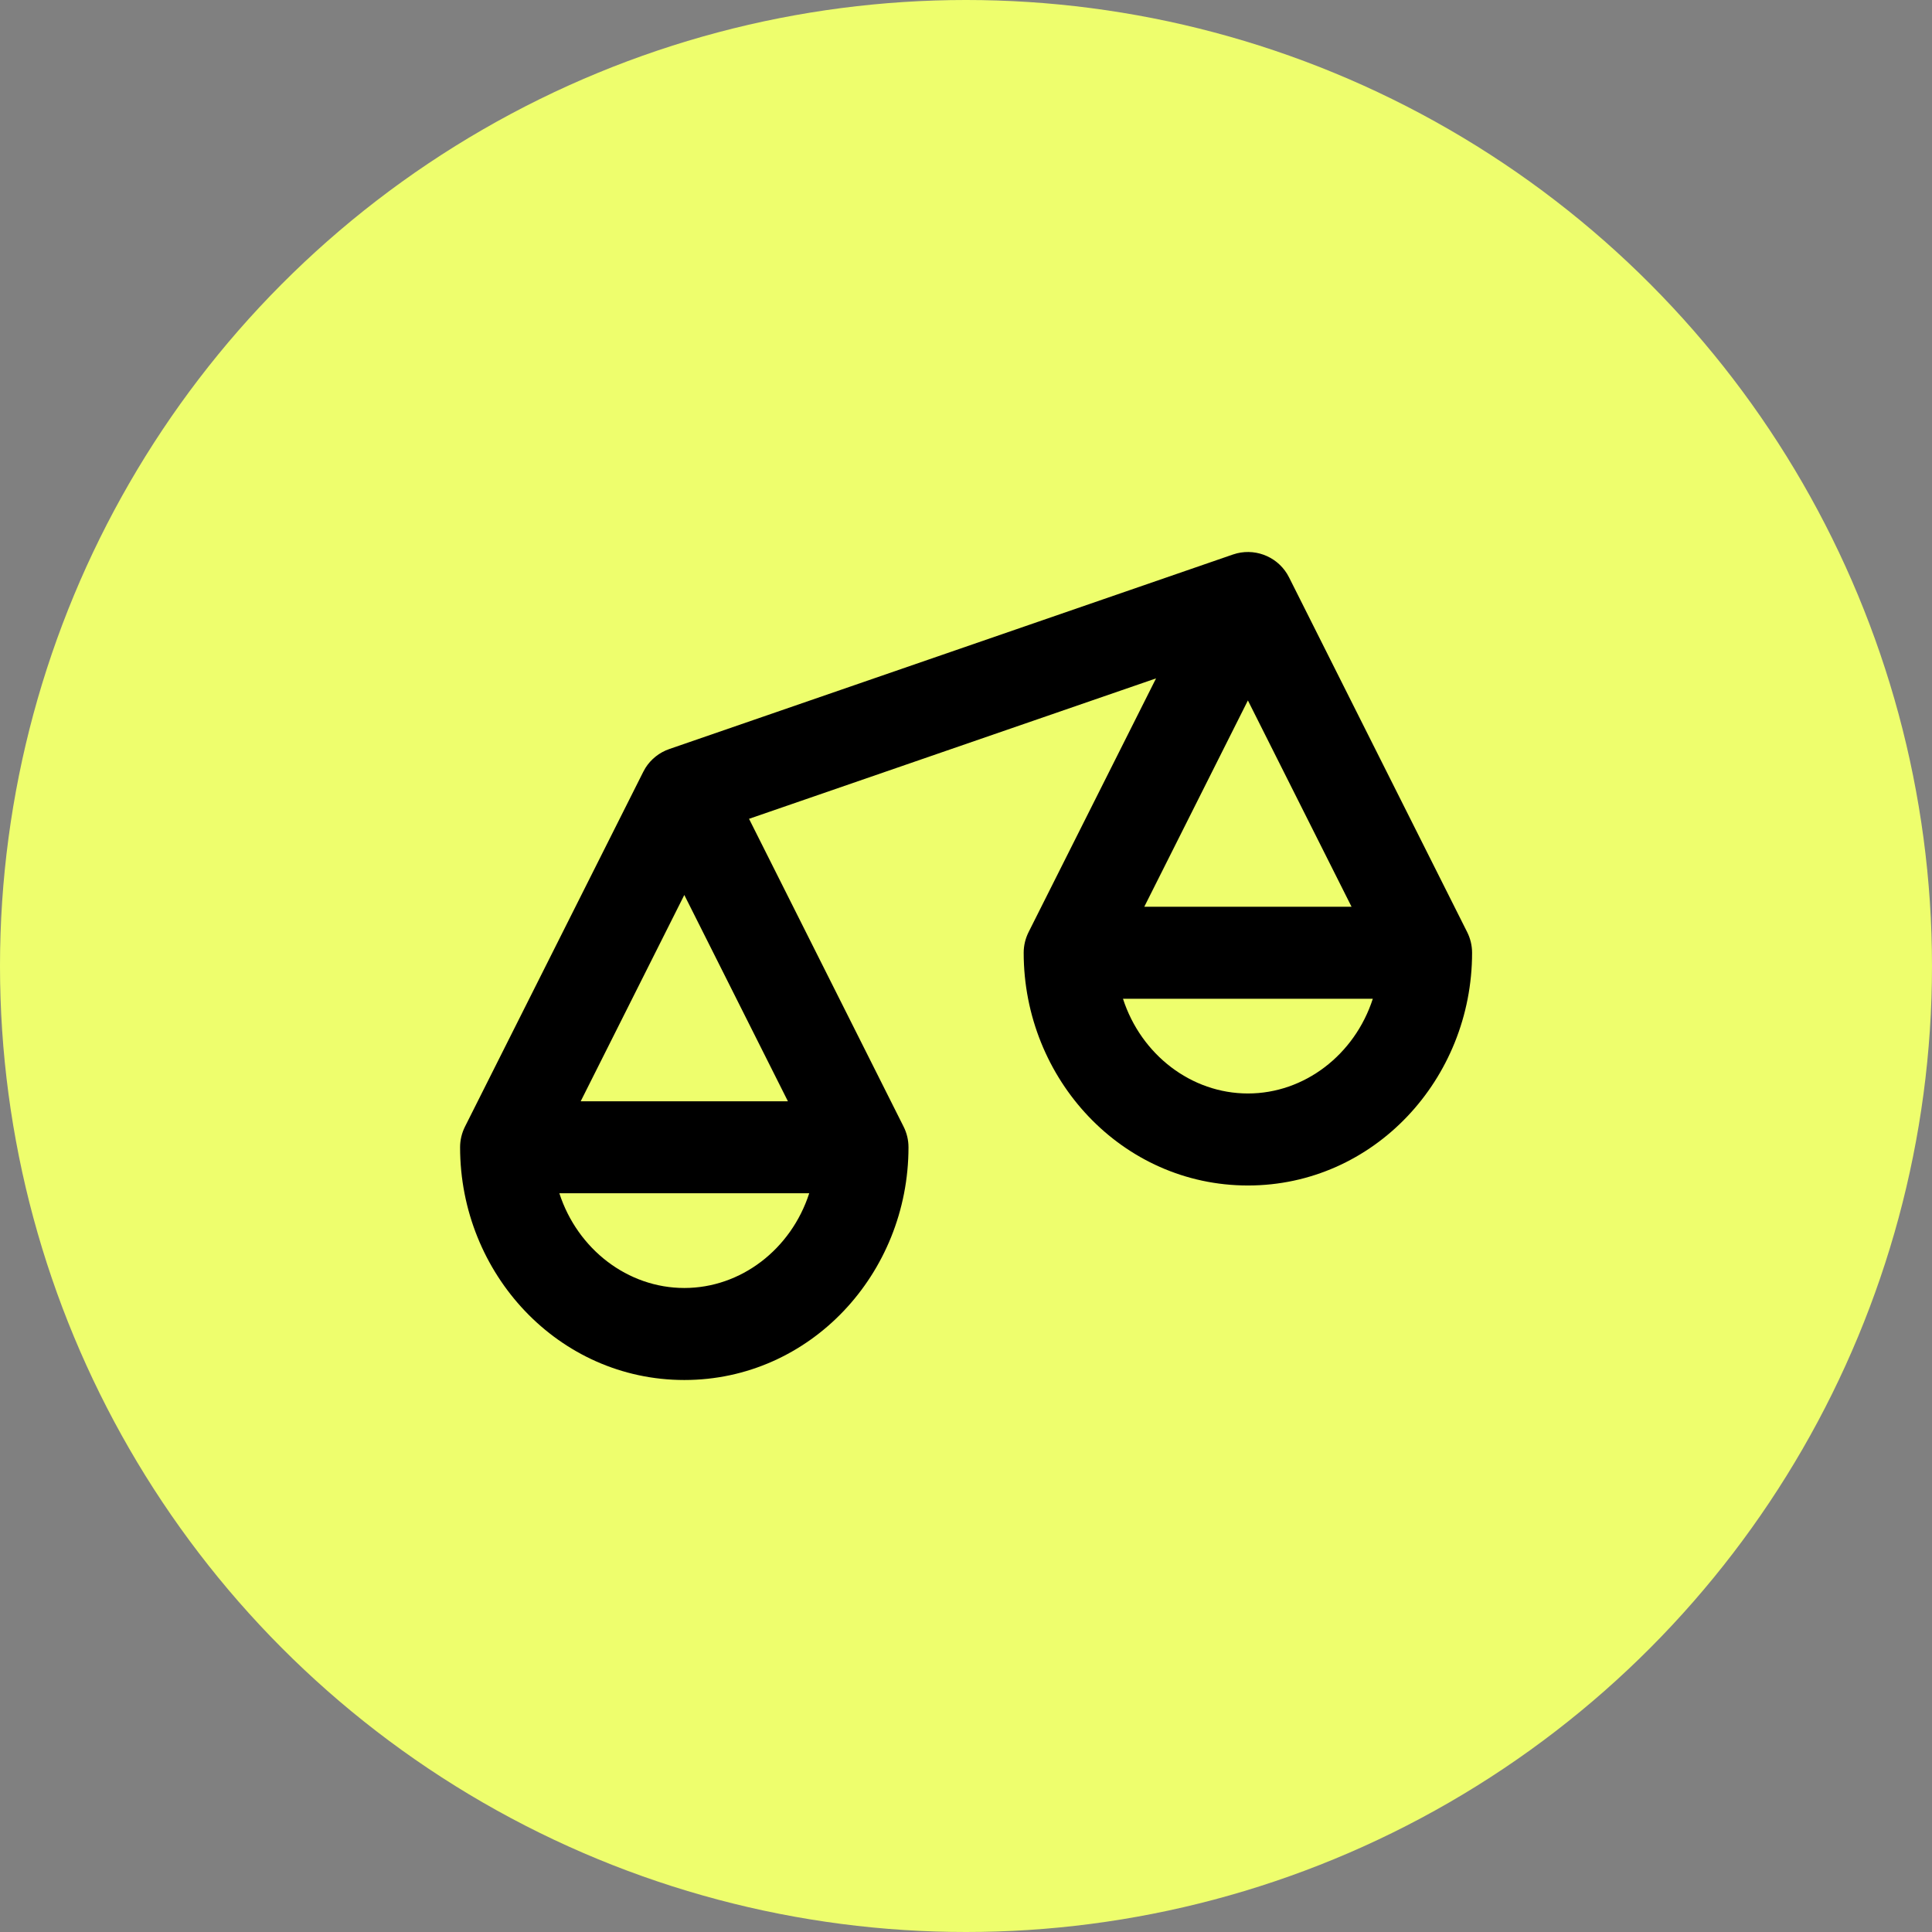 <svg width="56" height="56" viewBox="0 0 56 56" fill="none" xmlns="http://www.w3.org/2000/svg">
<rect x="0" y="0" width="56" height="56" fill="#808080" stroke="none"/>
<circle cx="28" cy="28" r="28" fill="#EEFE6D"/>
<path d="M16.213 34.587C16.74 36.211 18.196 37.333 19.836 37.333C21.475 37.333 22.93 36.212 23.456 34.587H16.213ZM16.832 31.921H22.838L19.835 25.941L16.832 31.921ZM32.55 28.949C33.076 30.573 34.532 31.695 36.172 31.695C37.811 31.695 39.266 30.573 39.792 28.949H32.55ZM33.168 26.282H39.175L36.171 20.303L33.168 26.282ZM42.669 27.616C42.669 31.282 39.819 34.362 36.172 34.362C32.525 34.362 29.672 31.282 29.672 27.616C29.672 27.408 29.721 27.204 29.814 27.018L33.509 19.663L21.711 23.734L26.191 32.656C26.285 32.842 26.333 33.046 26.333 33.254C26.333 36.92 23.483 40 19.836 40C16.189 40 13.336 36.92 13.336 33.254C13.336 33.046 13.385 32.842 13.478 32.656L18.645 22.372L18.708 22.259C18.869 22.004 19.113 21.81 19.401 21.711L35.737 16.073L35.855 16.038C36.453 15.892 37.082 16.175 37.363 16.734L42.527 27.018C42.62 27.204 42.669 27.408 42.669 27.616Z" fill="black"/>
</svg>

